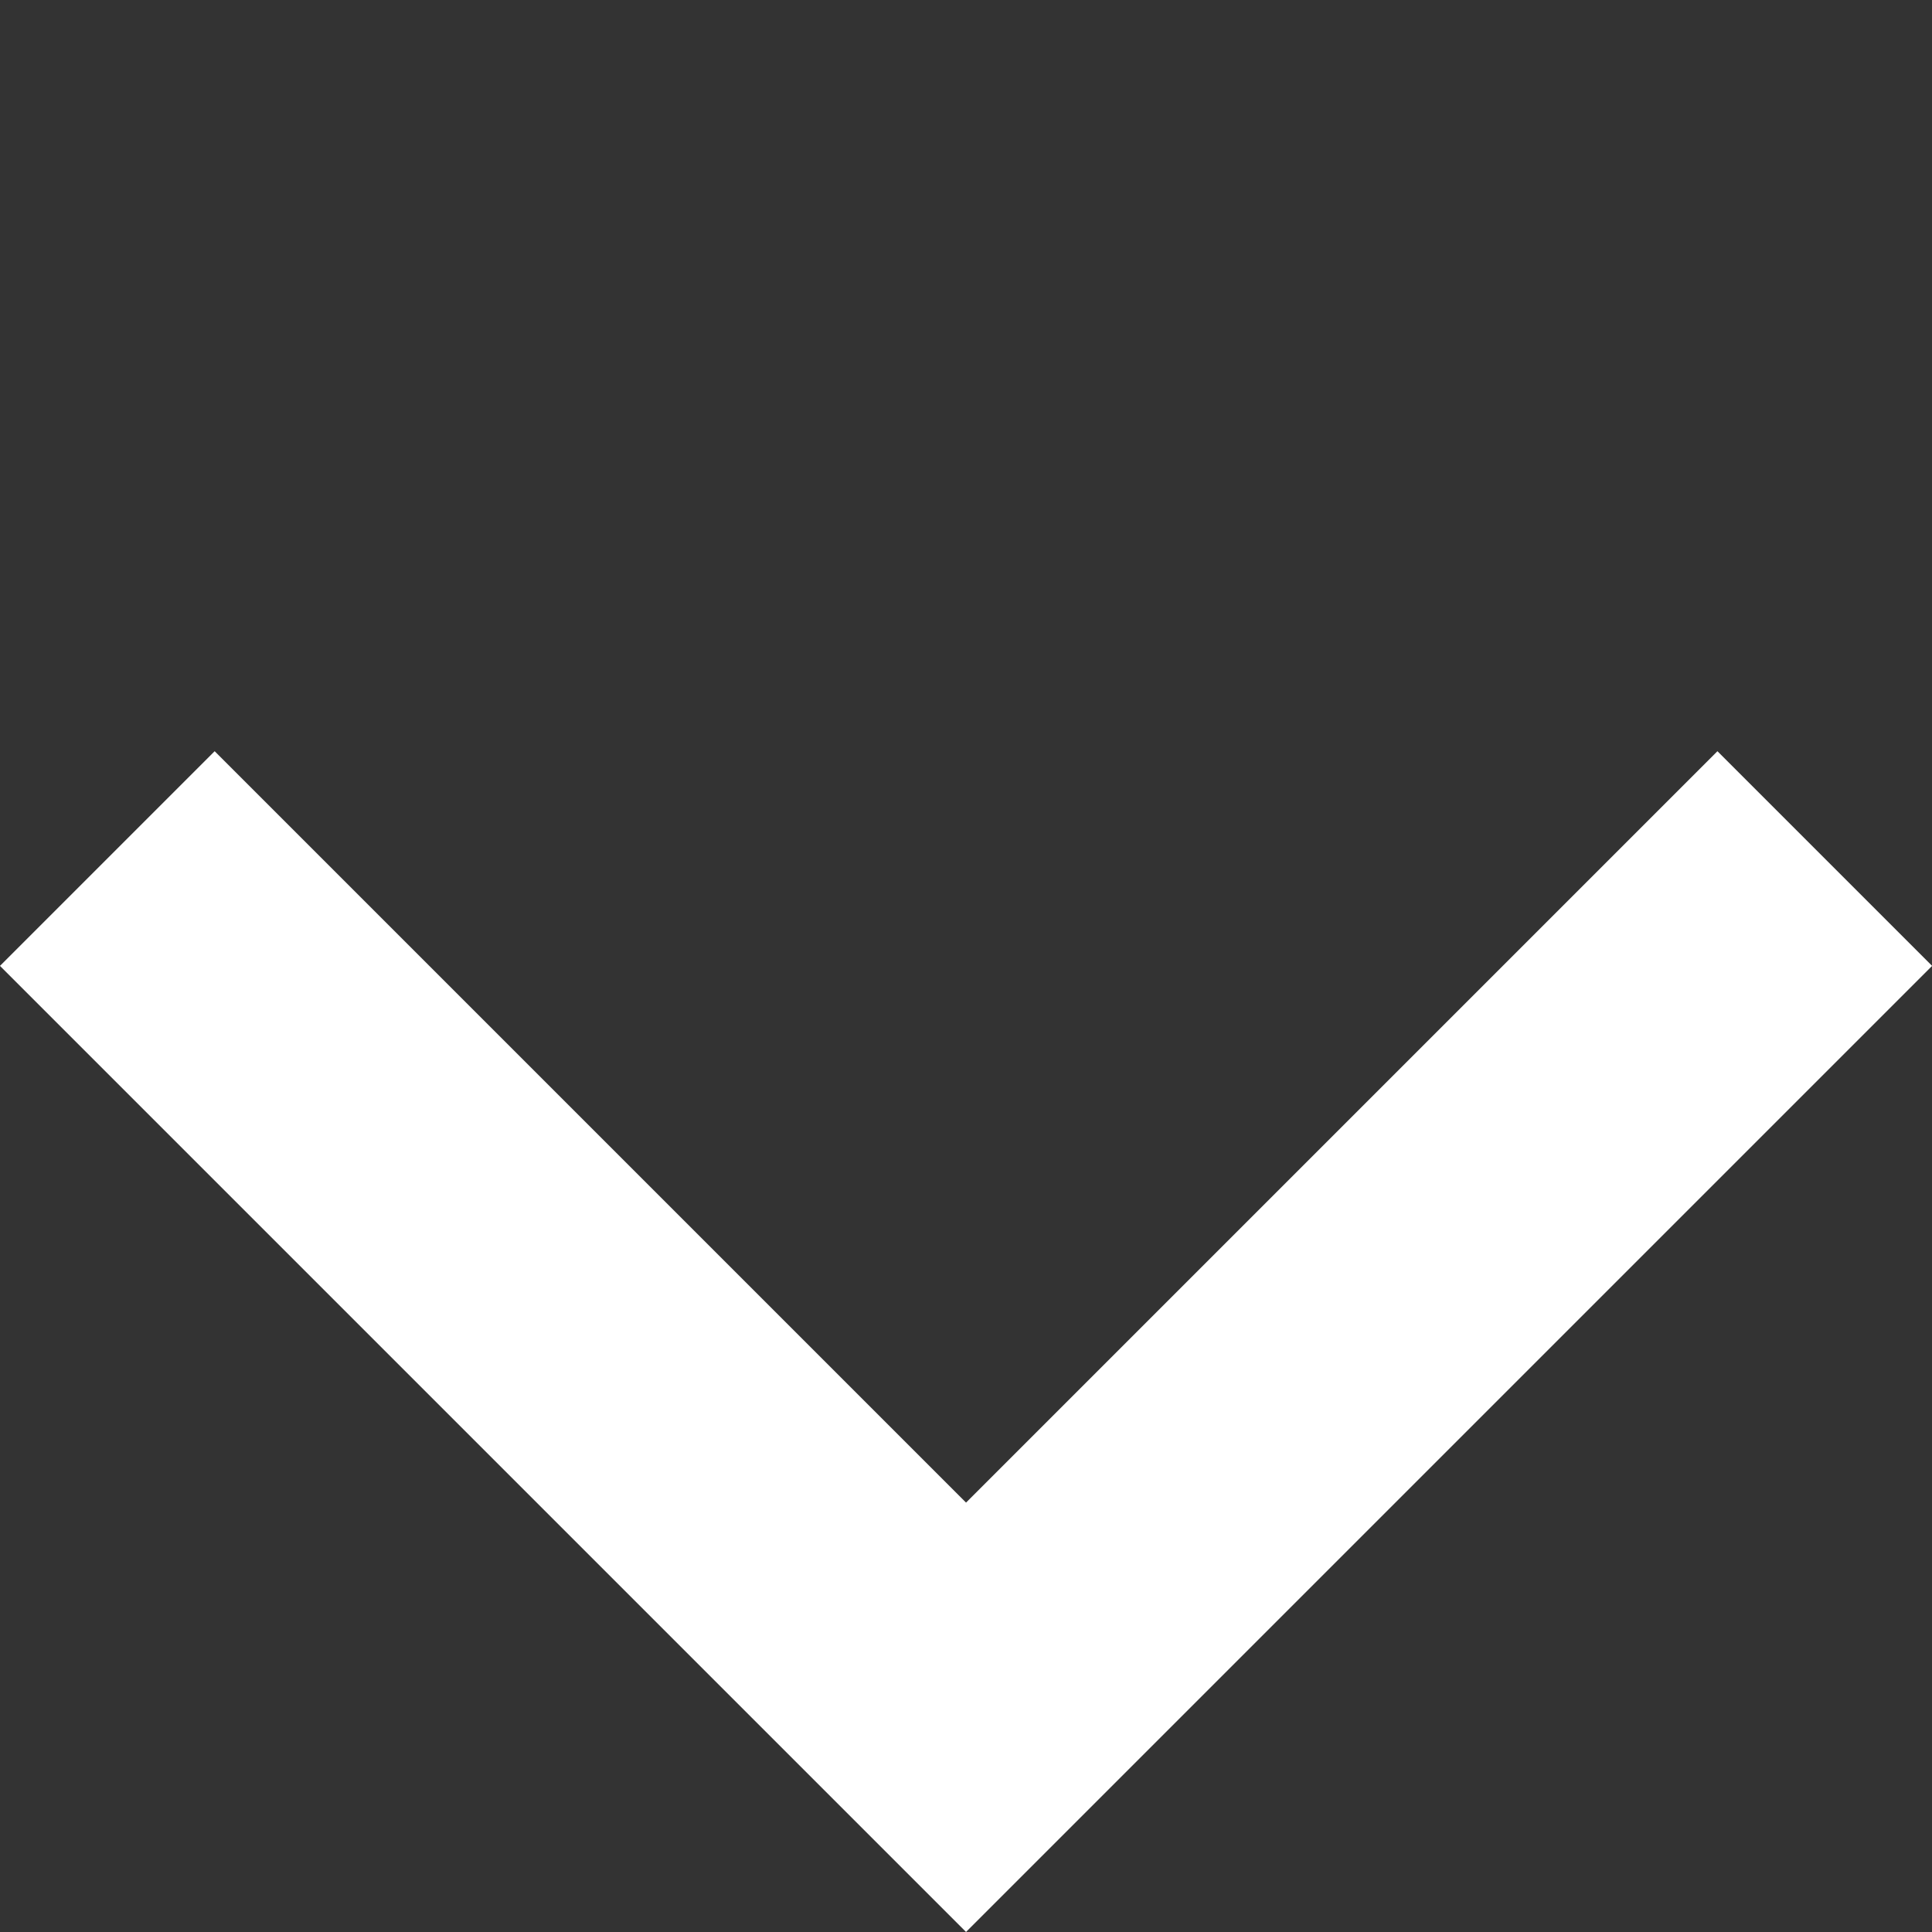 <svg xmlns="http://www.w3.org/2000/svg" width="12.727" height="12.727" viewBox="0 0 12.727 12.727">
  <rect x="0" y="0" width="12.727" height="12.727" fill="#333333" stroke="none"/>
  <path id="パス_188438" data-name="パス 188438" d="M-23828.383-23376h8v-8" transform="translate(320.59 33384.195) rotate(45)" fill="none" stroke="#fff" stroke-width="2"/>
</svg>
